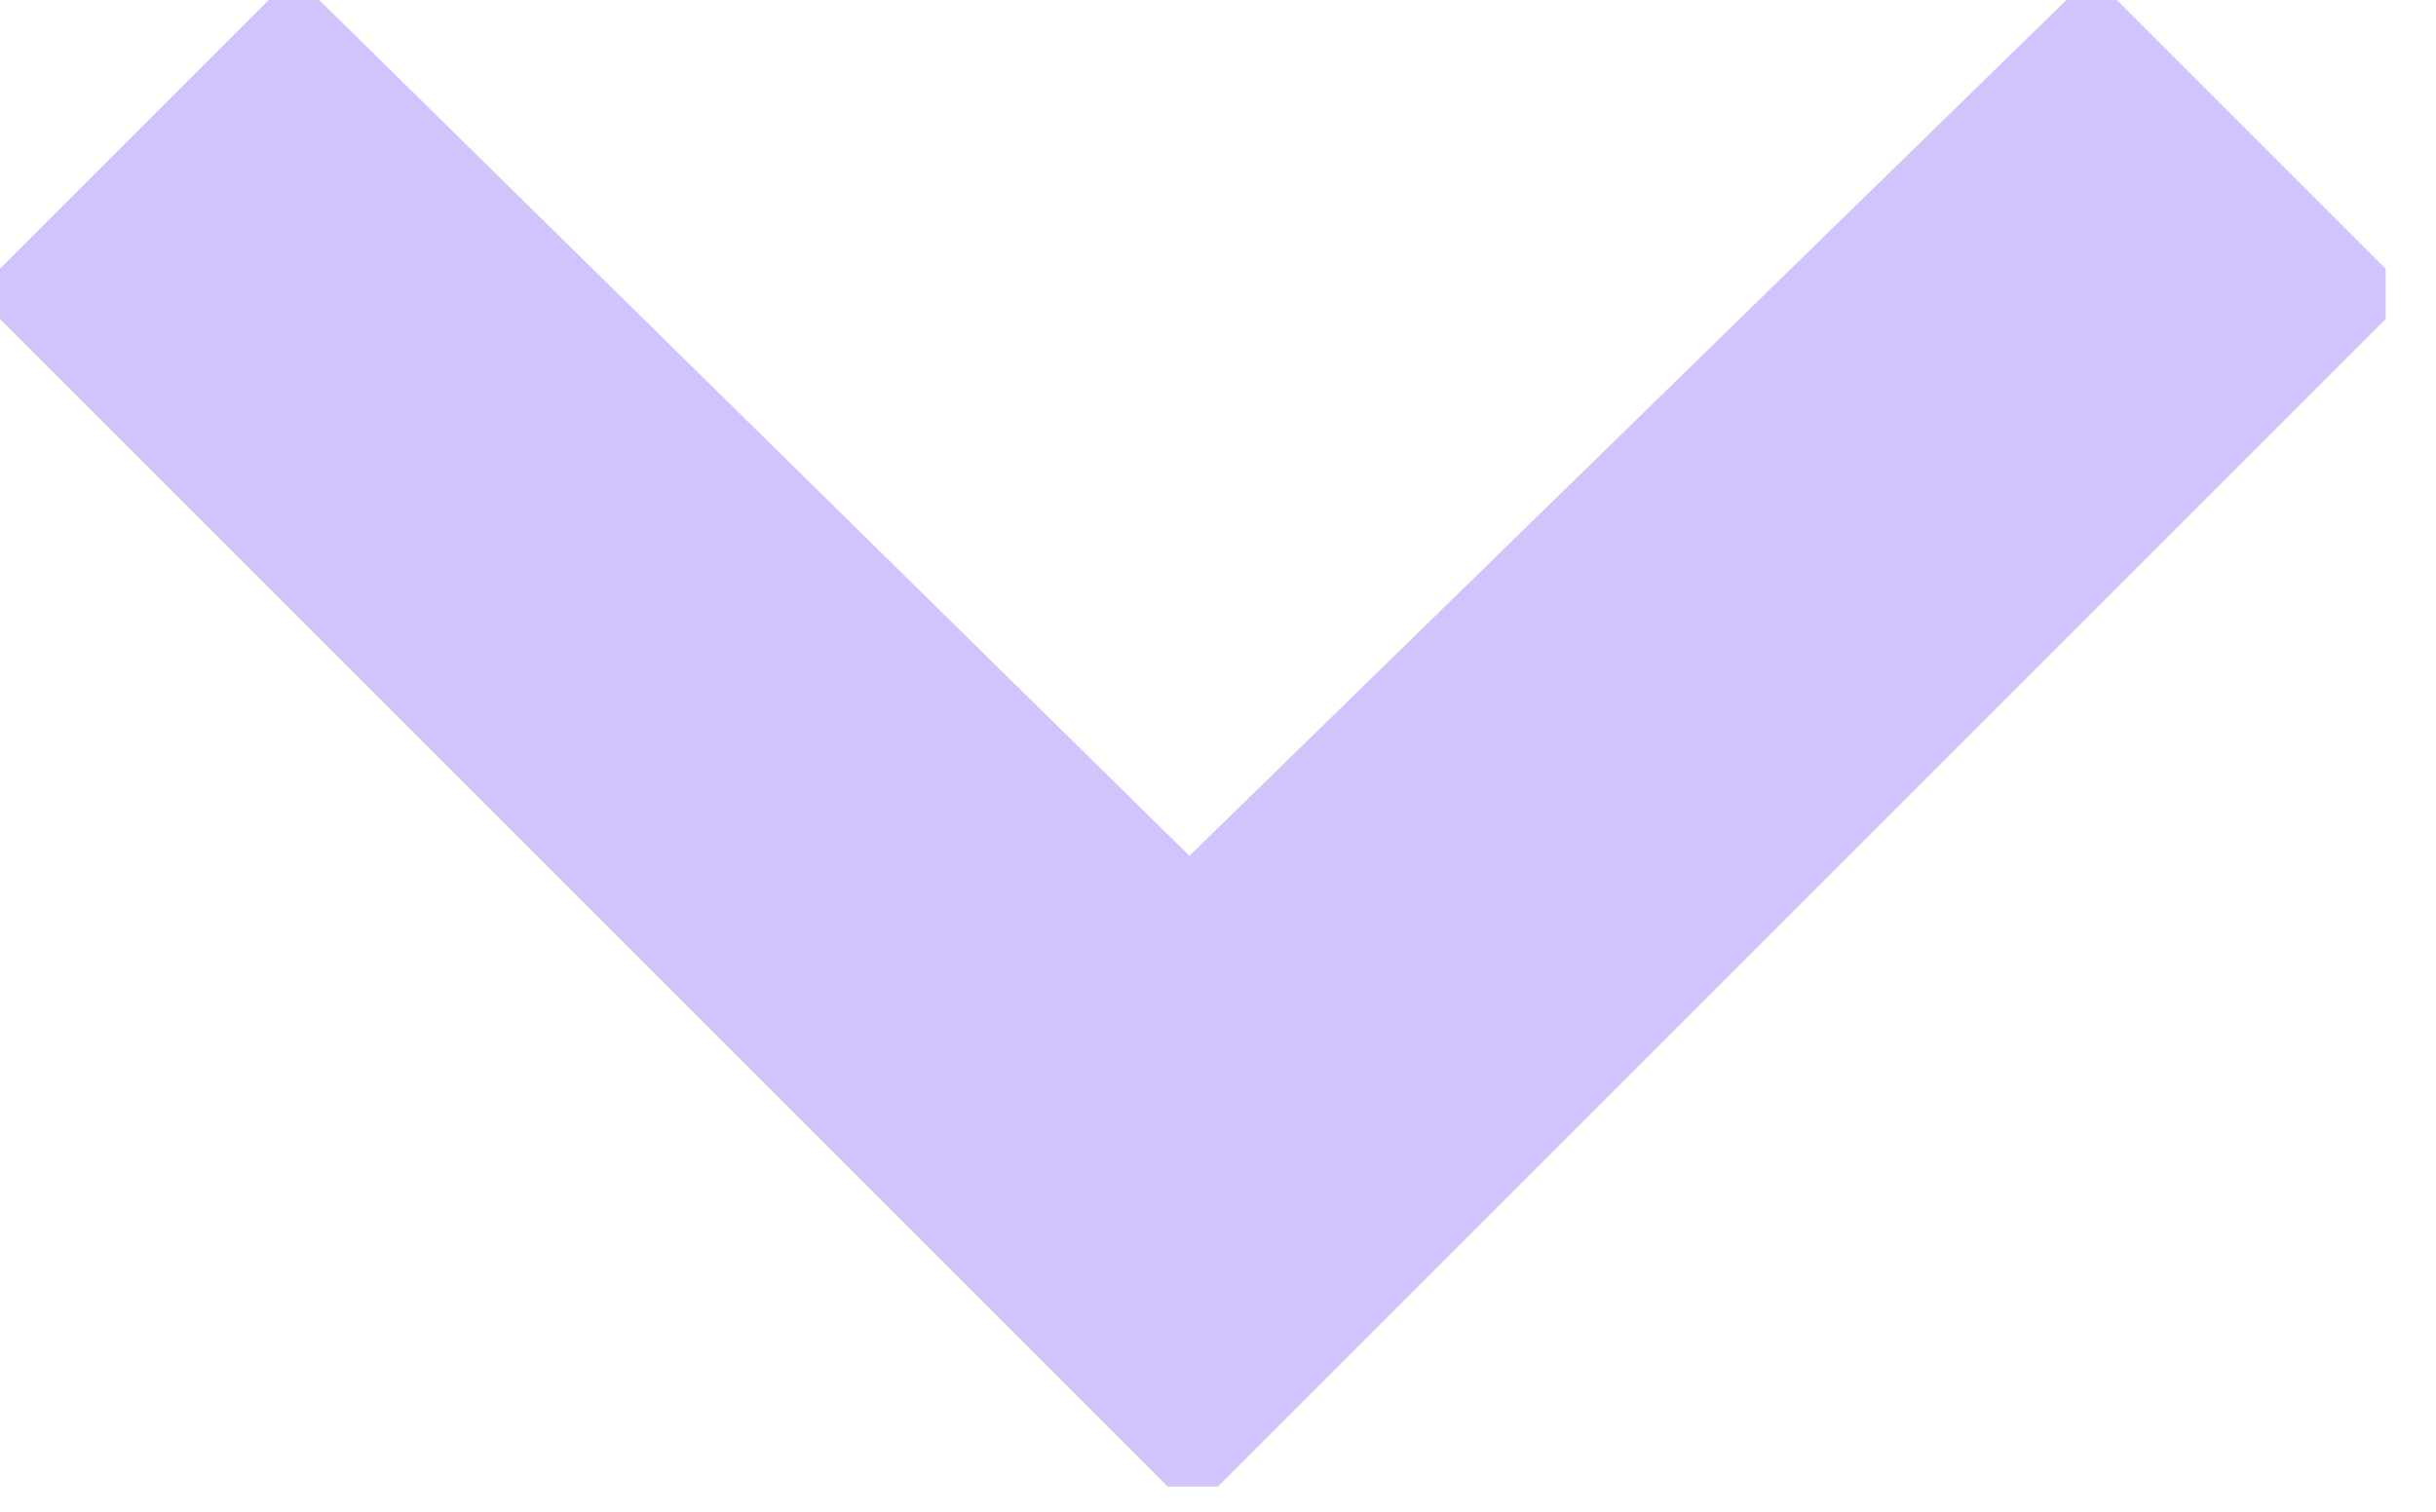 <svg width="29" height="18" viewBox="0 0 29 18" fill="none" xmlns="http://www.w3.org/2000/svg">
<path d="M3.8 0L14.16 10.19L24.6 0H25.2L28.4 3.2V3.8L14.5 17.7H13.9L0 3.8V3.2L3.2 0H3.8Z" fill="#D2C3FC"/>
</svg>
